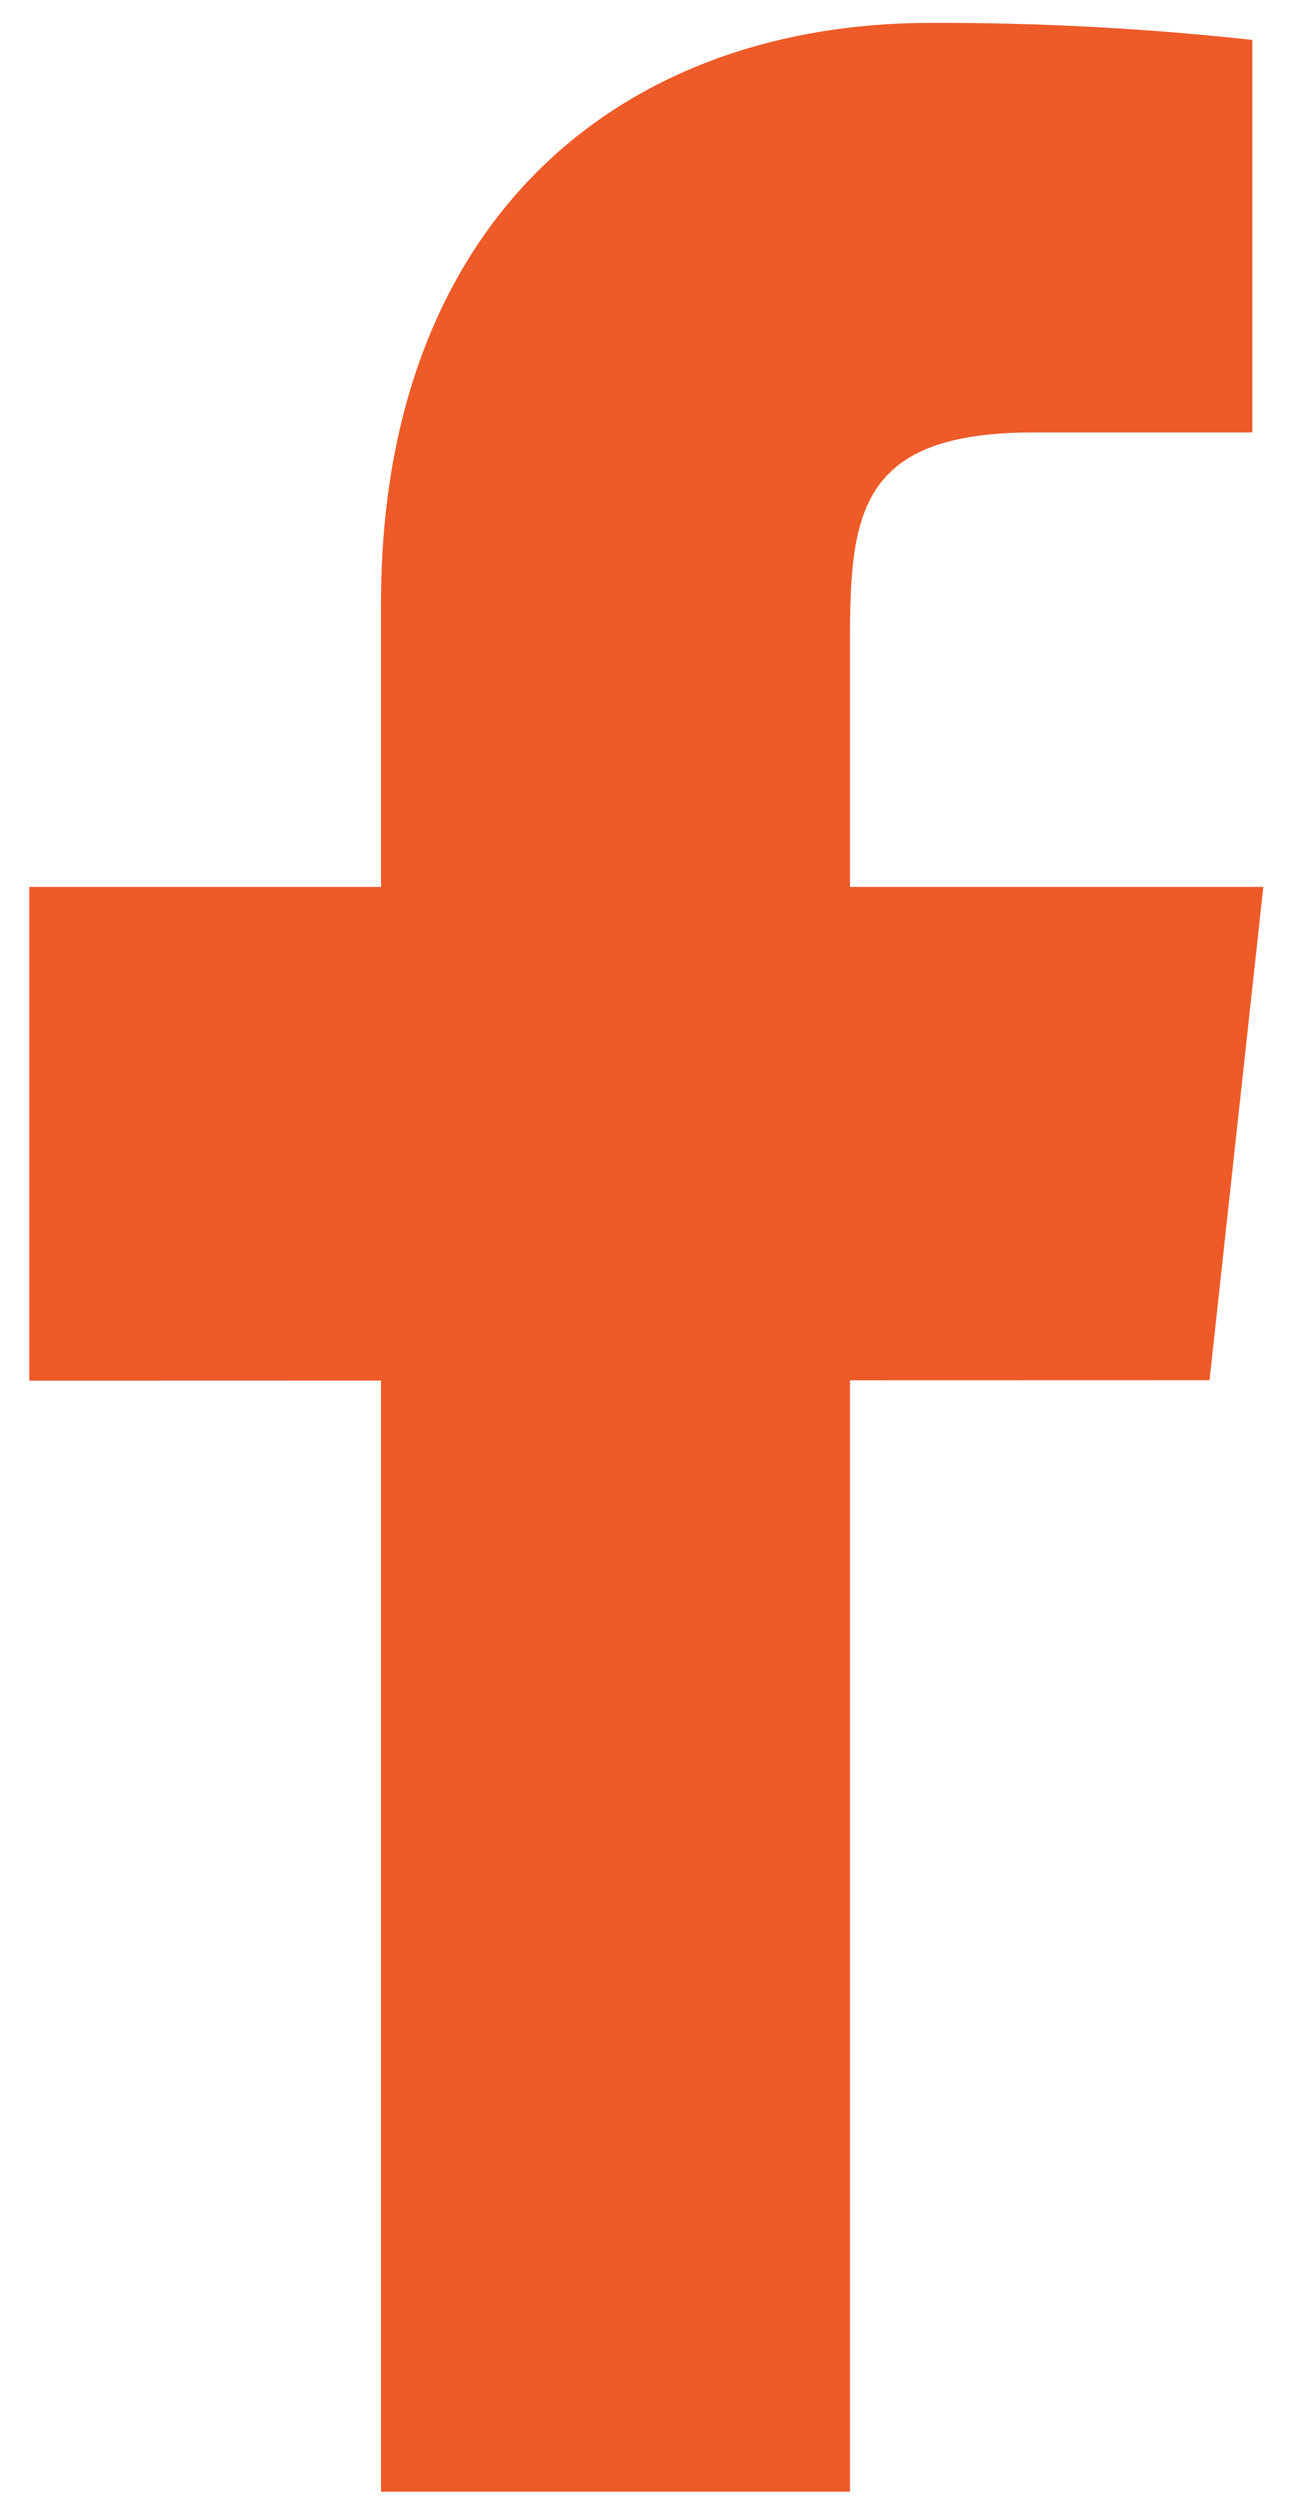 <svg width="14" height="27" viewBox="0 0 14 27" fill="none" xmlns="http://www.w3.org/2000/svg">
<path fill-rule="evenodd" clip-rule="evenodd" d="M13.647 9.578H9.182V6.912C9.182 5.536 9.289 4.67 11.162 4.67H13.528V0.431C12.377 0.305 11.219 0.244 10.06 0.247C6.624 0.247 4.116 2.455 4.116 6.511V9.578H0.316V14.91L4.116 14.909V26.908H9.182V14.906L13.066 14.905L13.647 9.578Z" fill="#EE5A28"/>
</svg>
